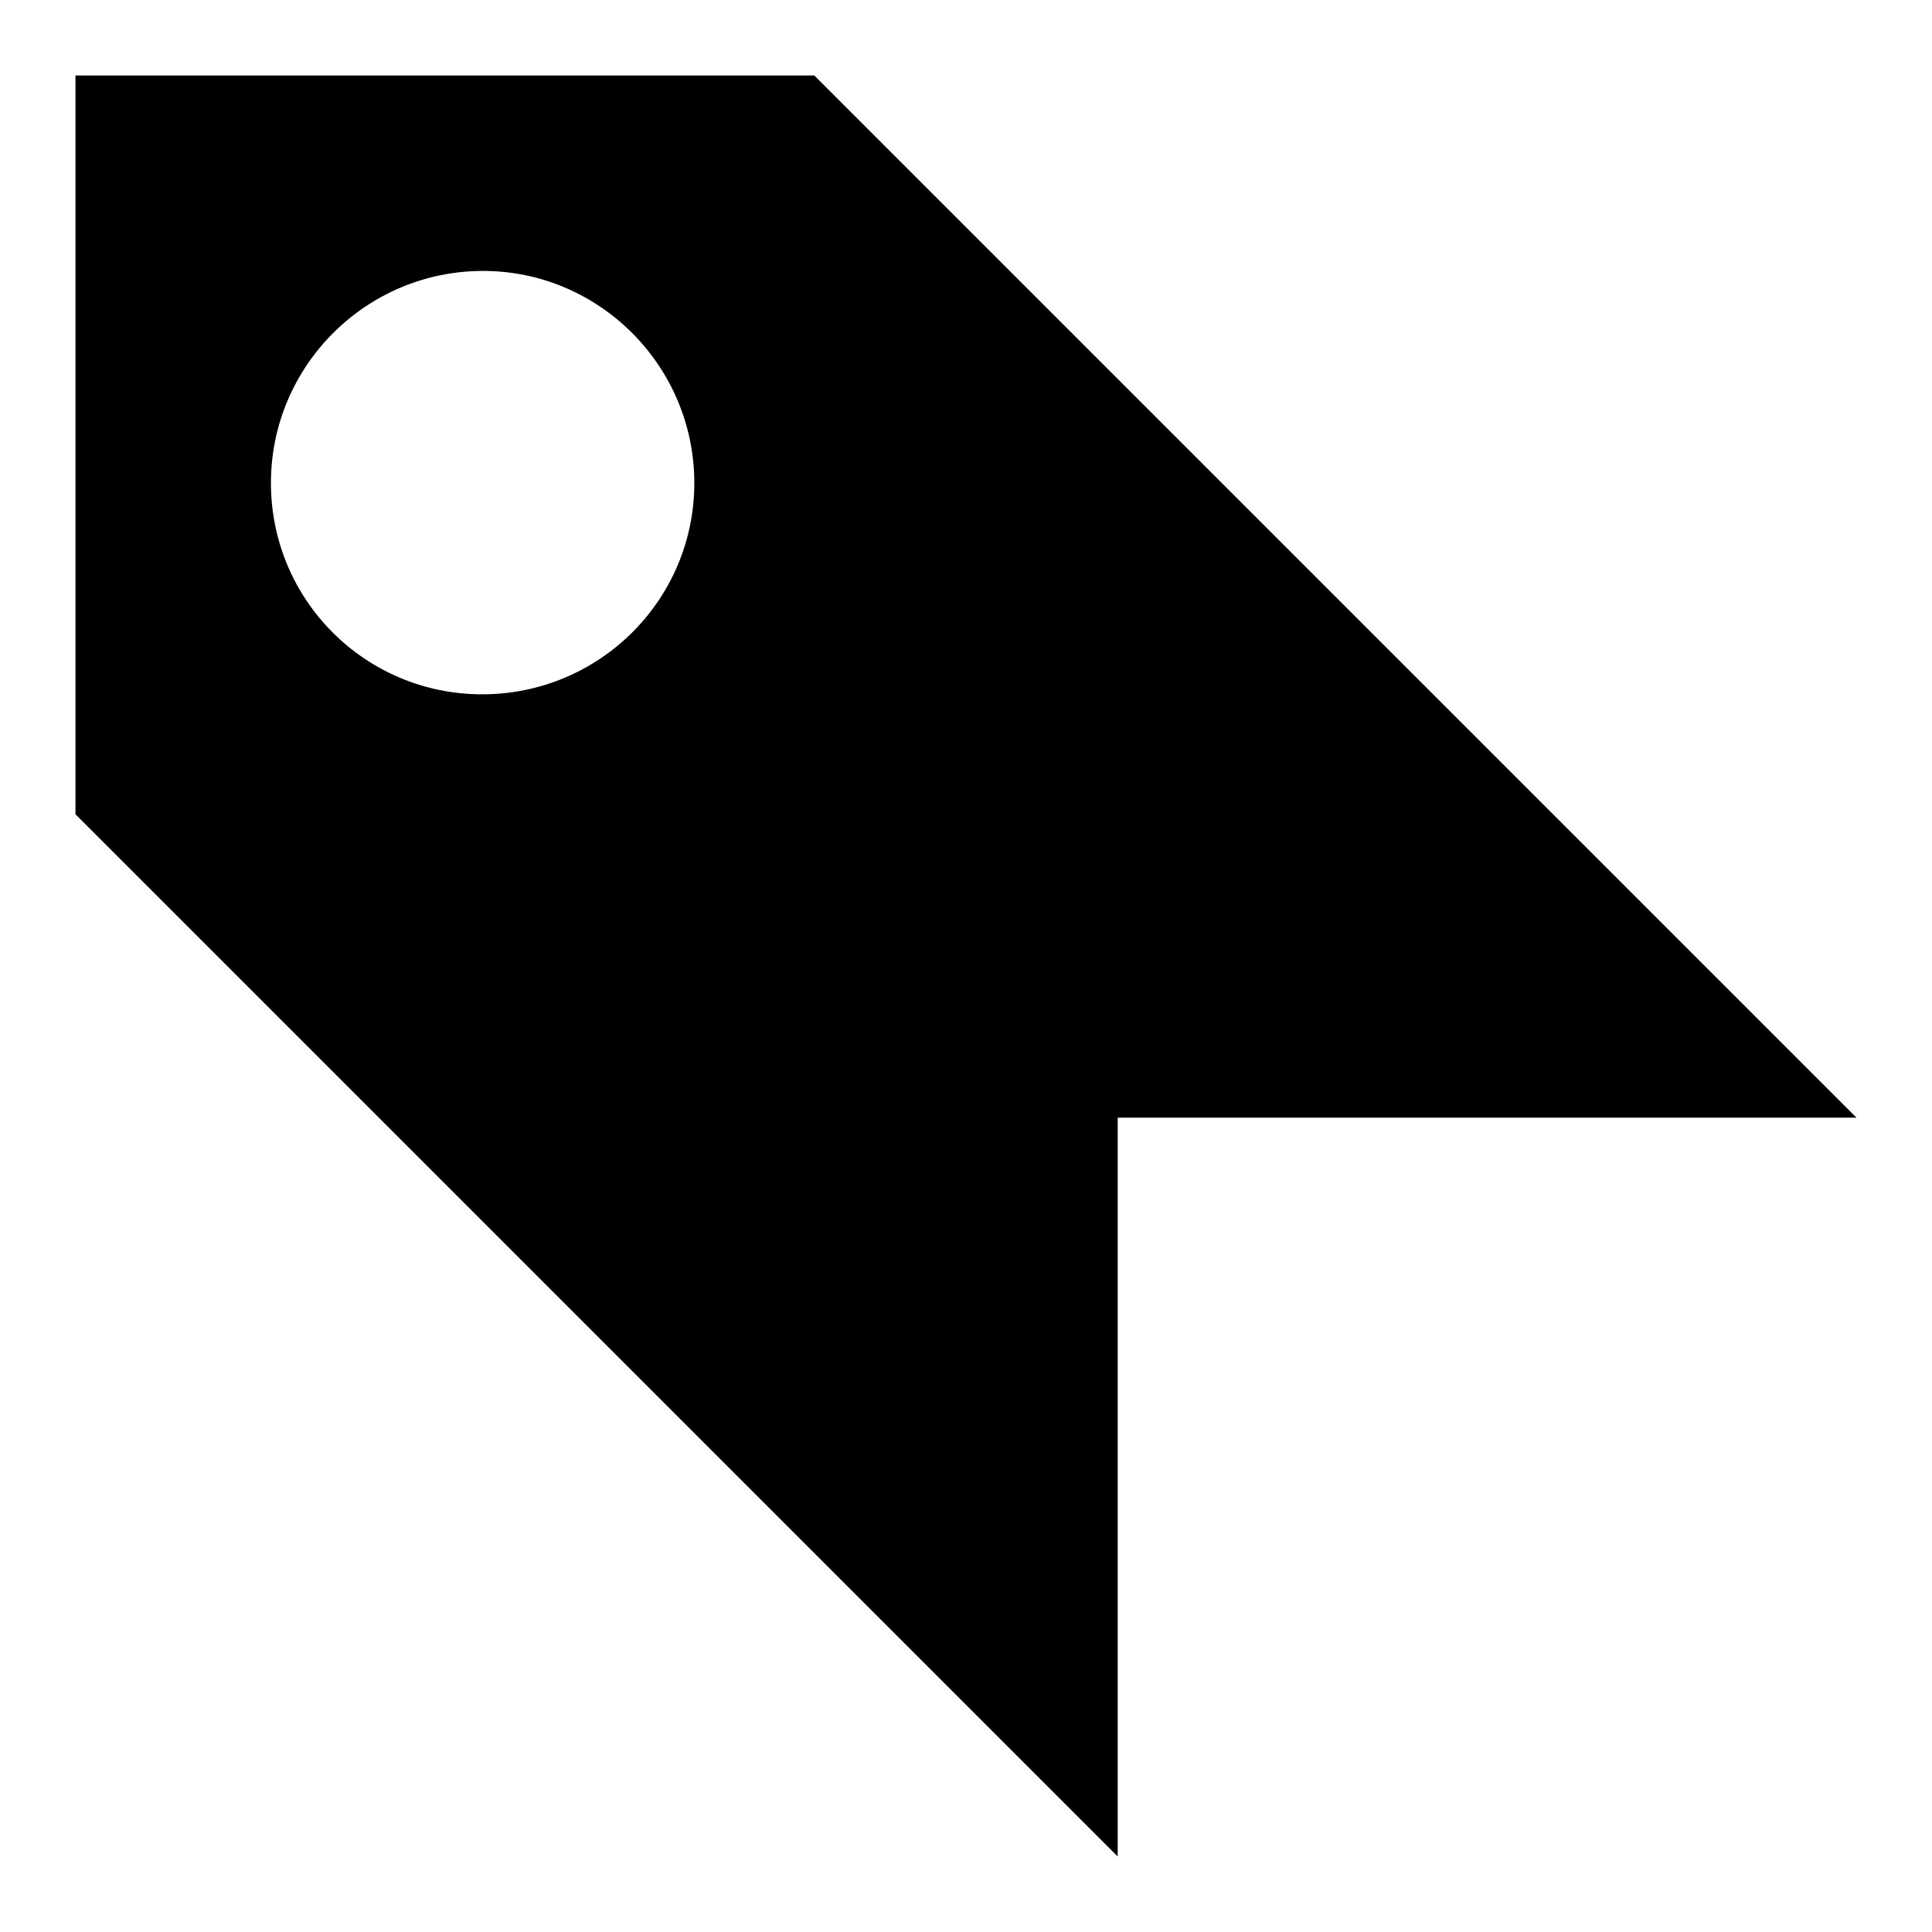 <?xml version="1.0" encoding="utf-8"?>
<!-- Svg Vector Icons : http://www.onlinewebfonts.com/icon -->
<!DOCTYPE svg PUBLIC "-//W3C//DTD SVG 1.1//EN" "http://www.w3.org/Graphics/SVG/1.1/DTD/svg11.dtd">
<svg version="1.1" xmlns="http://www.w3.org/2000/svg" xmlns:xlink="http://www.w3.org/1999/xlink" x="0px" y="0px" viewBox="0 0 256 256" enable-background="new 0 0 256 256" xml:space="preserve">
<g><g><path fill="#000000" d="M107.9,10H10v97.9L148.1,246v-97.9H246L107.9,10z M63.9,92C48.4,92,35.9,79.5,35.9,64c0-15.5,12.6-28.1,28.1-28.1C79.4,35.9,92,48.5,92,64C92,79.5,79.4,92,63.9,92z"/></g></g>
</svg>